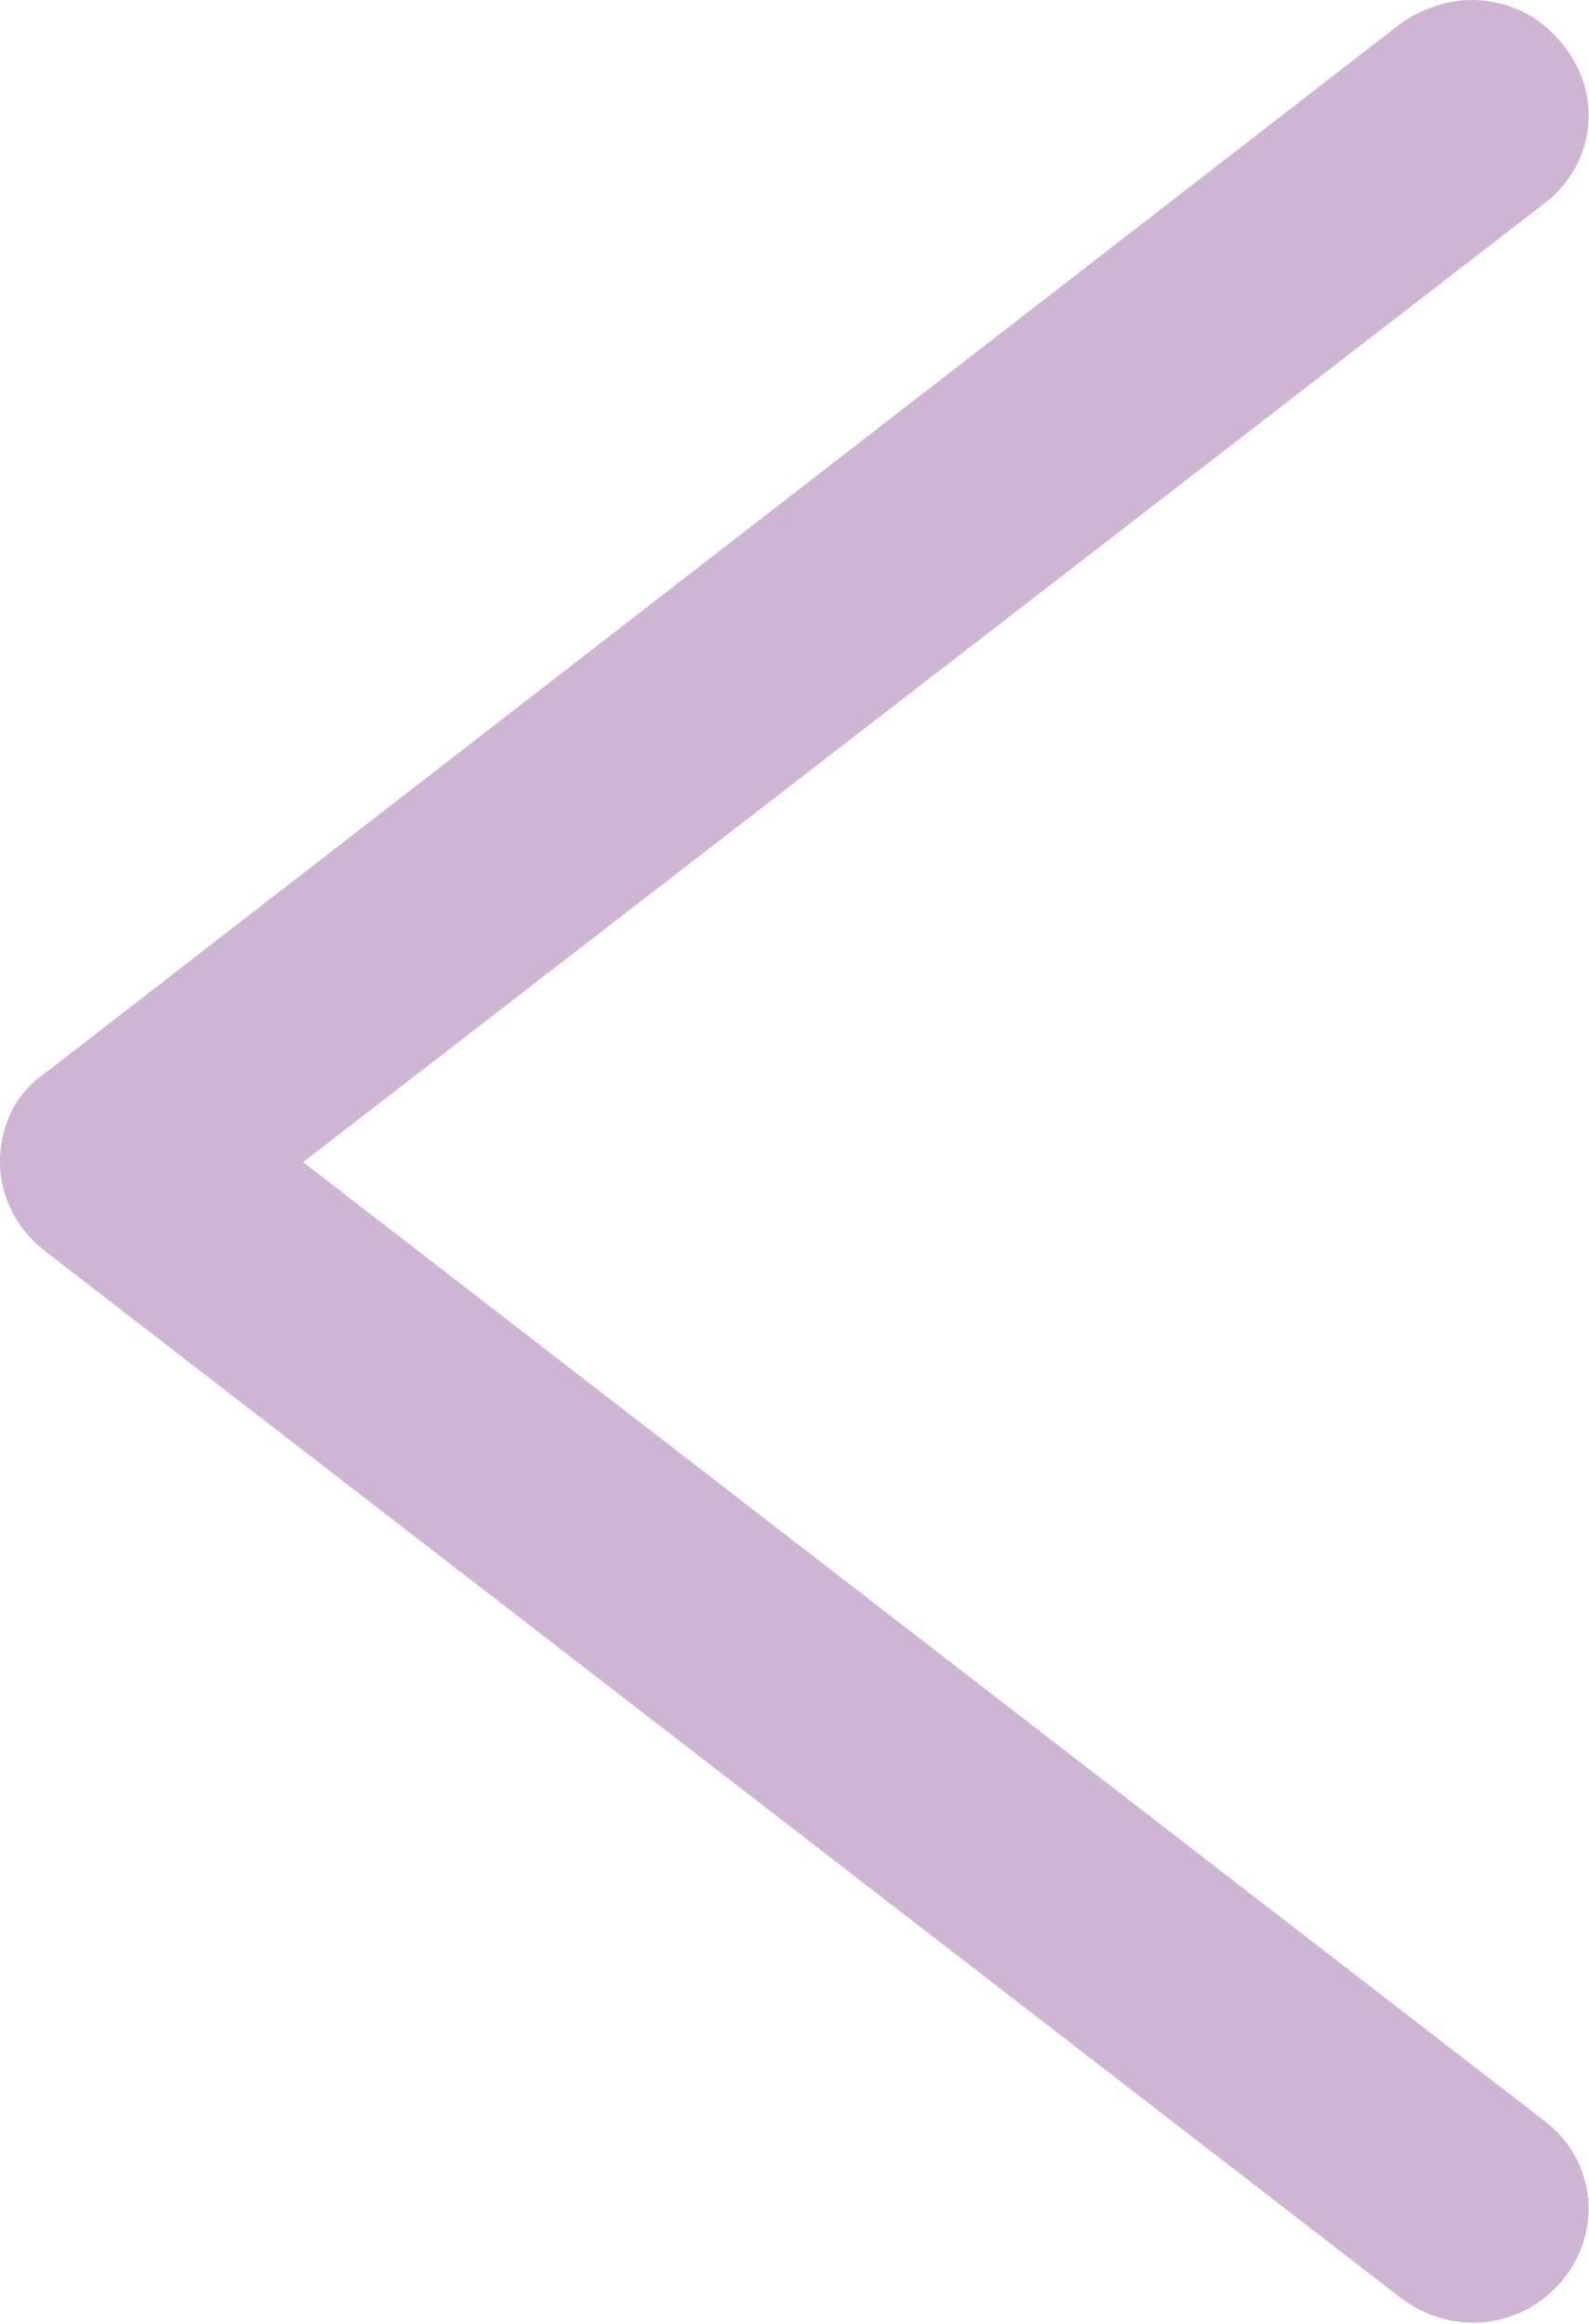 <?xml version="1.0" encoding="utf-8"?>
<!-- Generator: Adobe Illustrator 27.0.0, SVG Export Plug-In . SVG Version: 6.00 Build 0)  -->
<svg version="1.1" id="Calque_1" xmlns="http://www.w3.org/2000/svg" xmlns:xlink="http://www.w3.org/1999/xlink" x="0px" y="0px"
	 viewBox="0 0 54 79" style="enable-background:new 0 0 54 79;" xml:space="preserve">
<style type="text/css">
	.st0{fill:#CDB5D3;}
</style>
<path class="st0" d="M50,0c1.2,0,2.3,0.5,3.1,1.5c1.4,1.7,1.1,4.1-0.6,5.4L10.3,39.5l42.2,32.6c1.7,1.3,2,3.7,0.6,5.4
	c-1.4,1.7-3.8,1.9-5.5,0.6L1.5,42.5c-0.9-0.7-1.5-1.8-1.5-3c0-1.2,0.5-2.3,1.5-3L47.6,0.8C48.3,0.3,49.2,0,50,0z"/>
</svg>
